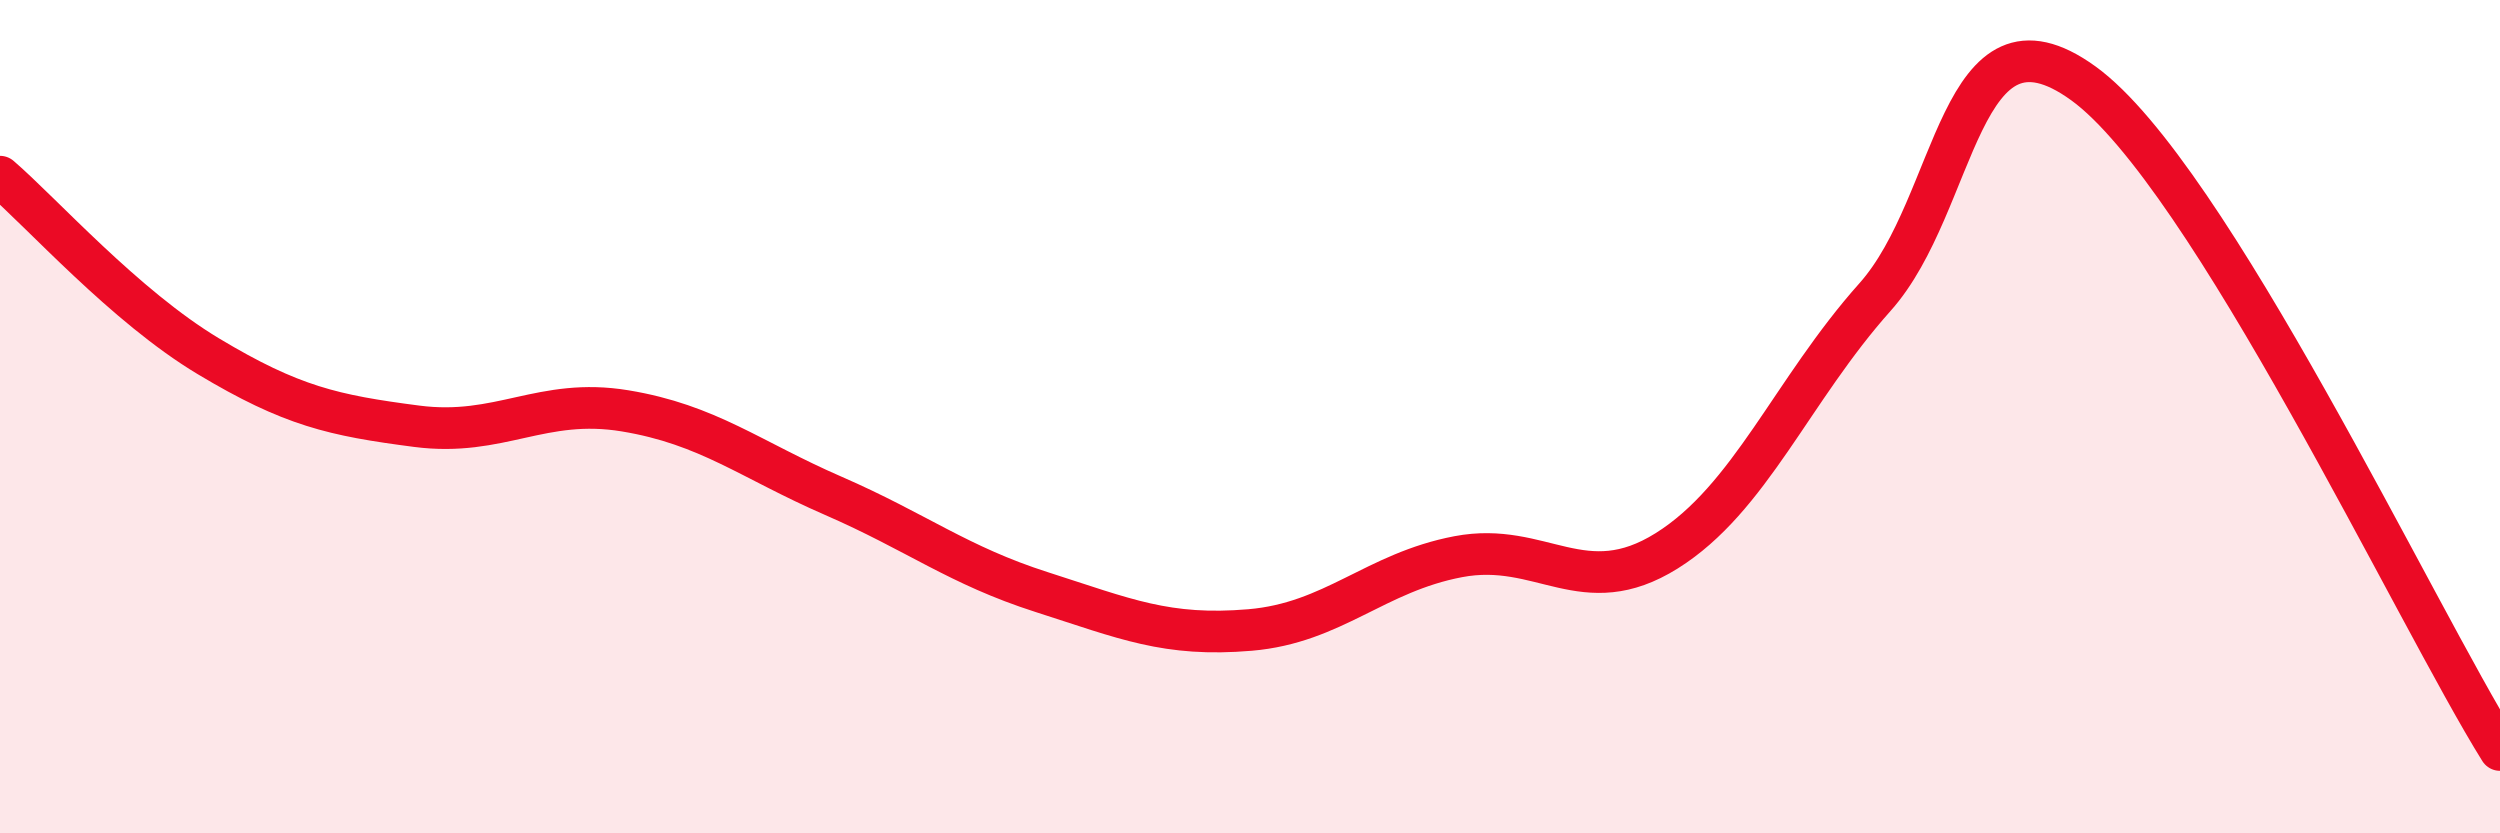
    <svg width="60" height="20" viewBox="0 0 60 20" xmlns="http://www.w3.org/2000/svg">
      <path
        d="M 0,4.24 C 1,5.1 3,7.35 5,8.55 C 7,9.75 8,9.97 10,10.23 C 12,10.49 13,9.53 15,9.86 C 17,10.19 18,11.03 20,11.9 C 22,12.77 23,13.57 25,14.21 C 27,14.85 28,15.29 30,15.12 C 32,14.95 33,13.74 35,13.36 C 37,12.98 38,14.47 40,13.22 C 42,11.97 43,9.37 45,7.13 C 47,4.89 47,-0.17 50,2 C 53,4.17 58,14.8 60,18L60 20L0 20Z"
        fill="#EB0A25"
        opacity="0.1"
        stroke-linecap="round"
        stroke-linejoin="round"
      />
      <path
        d="M 0,4.24 C 1,5.1 3,7.35 5,8.55 C 7,9.75 8,9.97 10,10.23 C 12,10.49 13,9.53 15,9.86 C 17,10.19 18,11.03 20,11.9 C 22,12.77 23,13.57 25,14.21 C 27,14.85 28,15.29 30,15.12 C 32,14.95 33,13.74 35,13.36 C 37,12.98 38,14.47 40,13.22 C 42,11.97 43,9.37 45,7.13 C 47,4.89 47,-0.17 50,2 C 53,4.17 58,14.8 60,18"
        stroke="#EB0A25"
        stroke-width="1"
        fill="none"
        stroke-linecap="round"
        stroke-linejoin="round"
      />
    </svg>
  